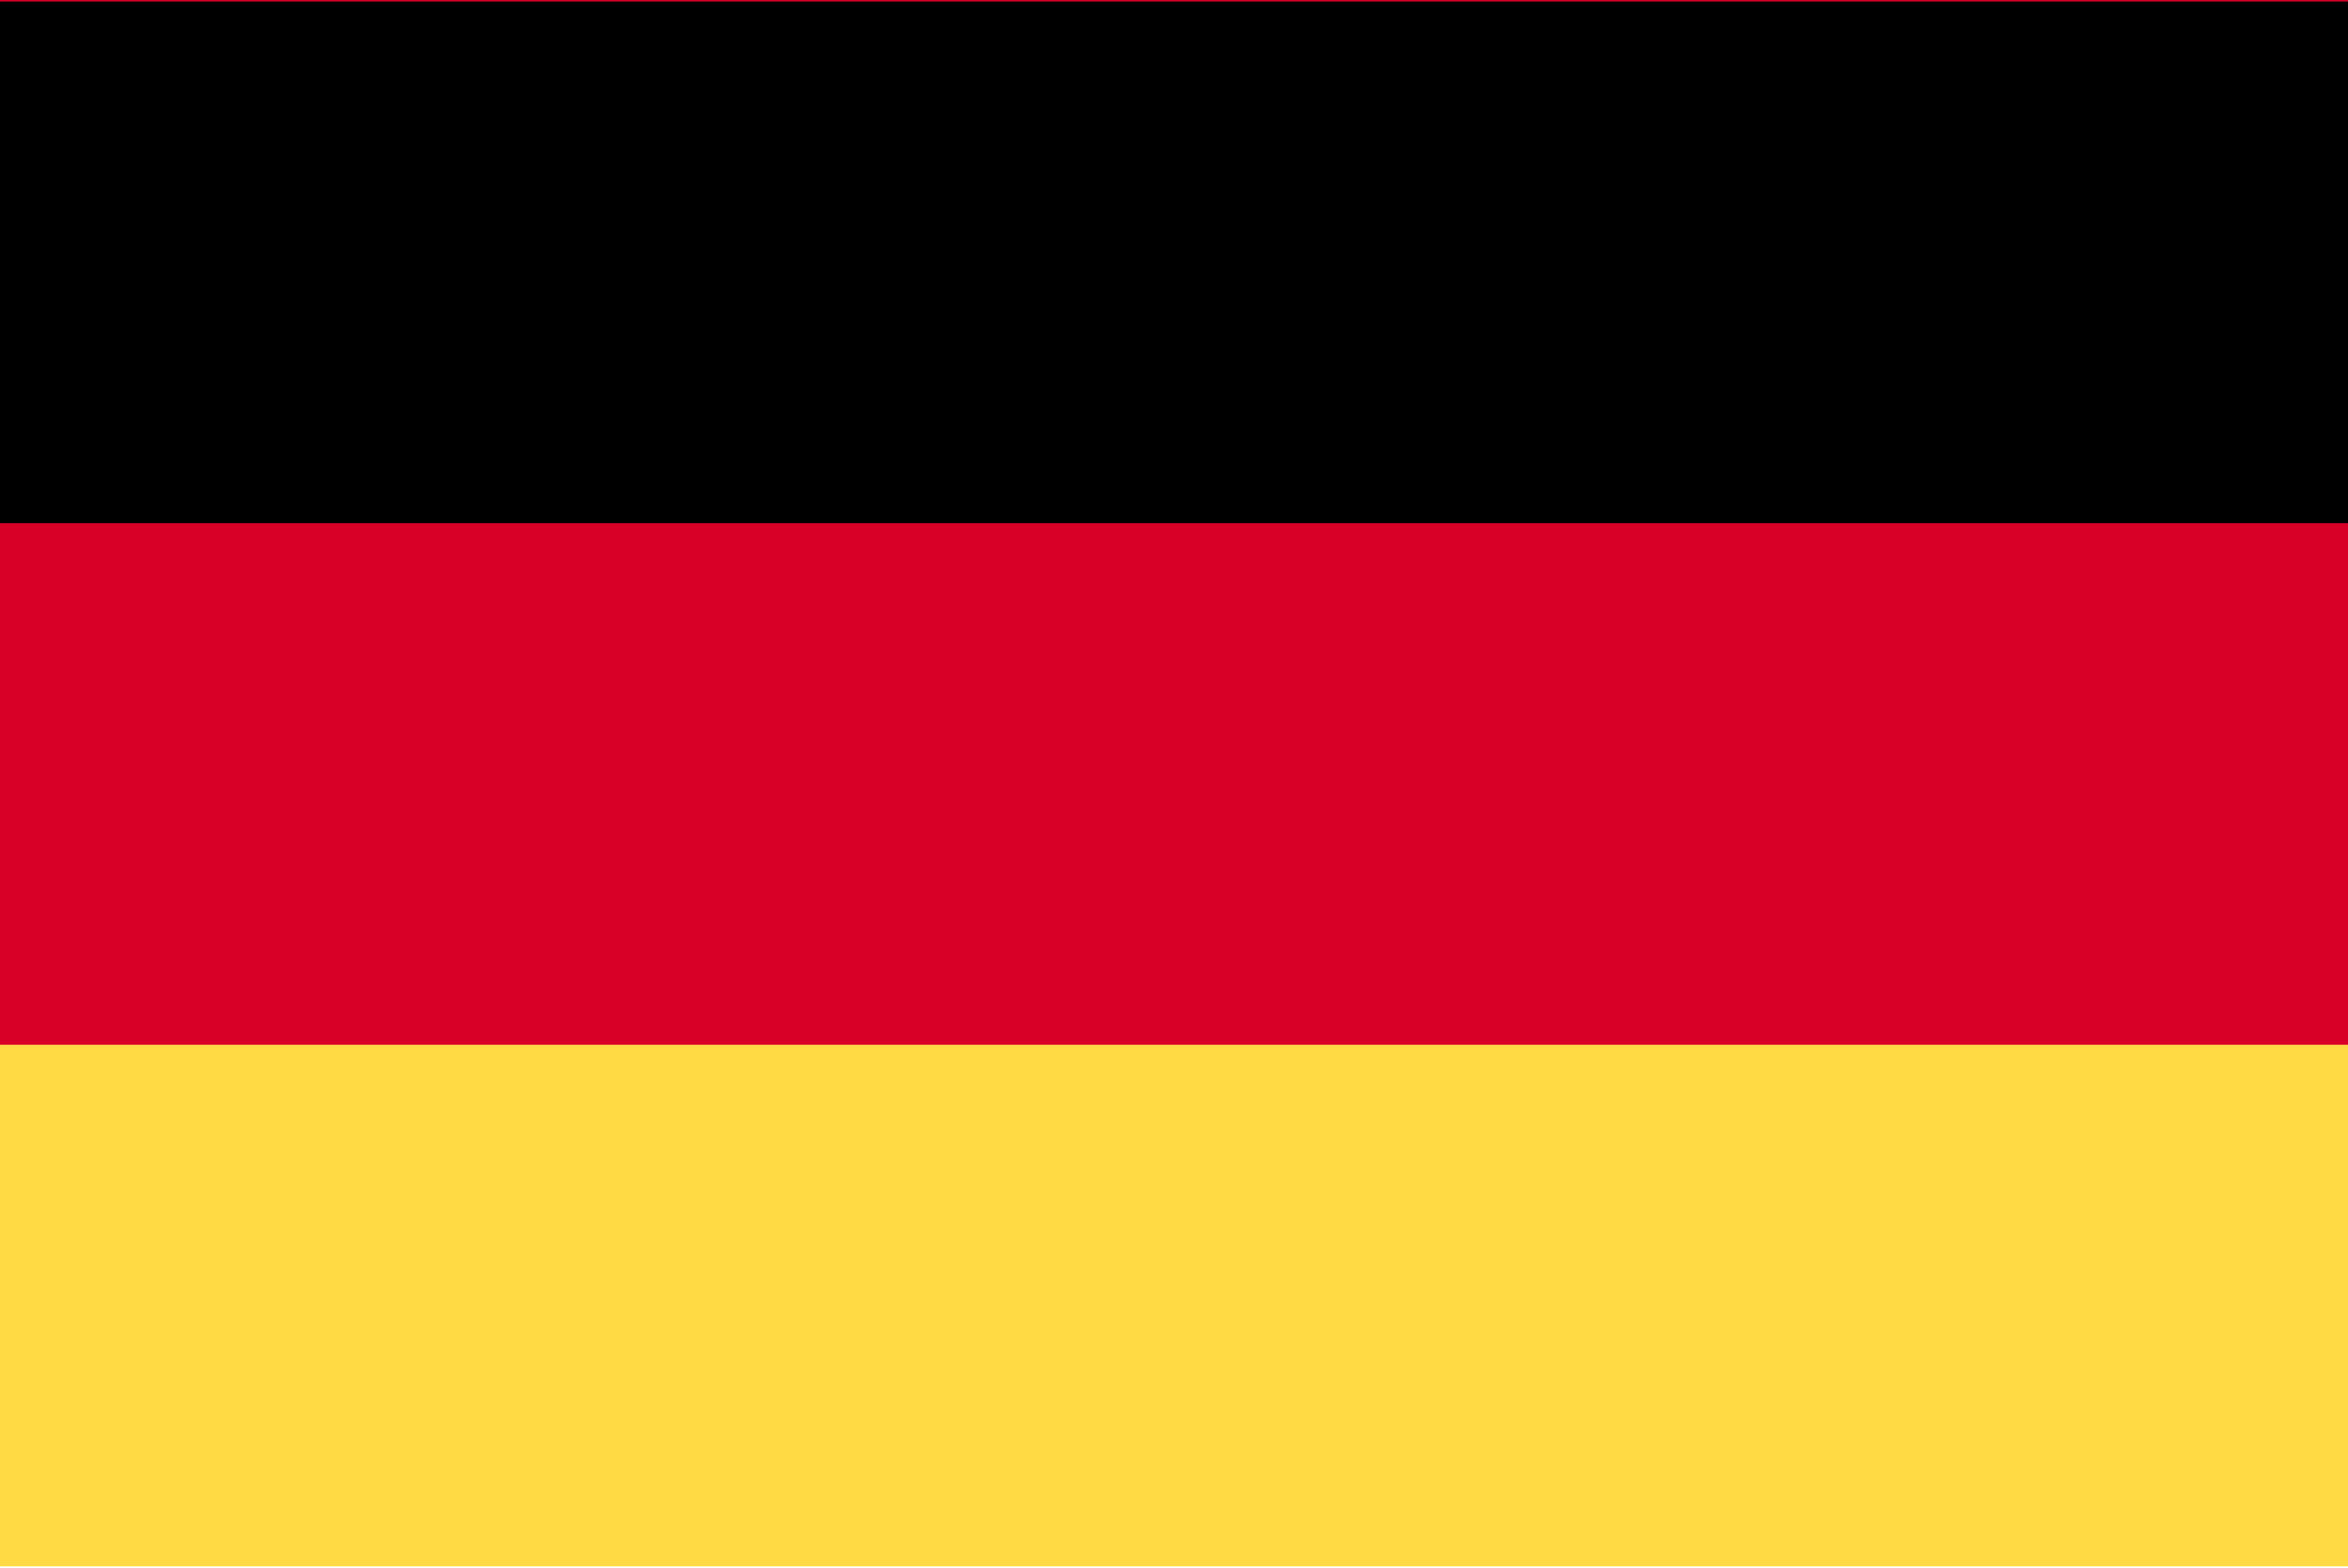 <svg xmlns:xlink="http://www.w3.org/1999/xlink" xmlns="http://www.w3.org/2000/svg" width="512" height="342" viewBox="0 0 512 342" fill="none">
<g clip-path="url(#clip0_98_22)">
<path d="M512 0H0V241H512V0Z" fill="#D80027"/>
<path d="M512 0.33H0V114.105H512V0.33Z" fill="black"/>
<path d="M512 227.883H0V341.658H512V227.883Z" fill="#FFDA44"/>
</g>
<defs>
<clipPath id="clip0_98_22">
<rect width="512" height="342" fill="white"/>
</clipPath>
</defs>
</svg>